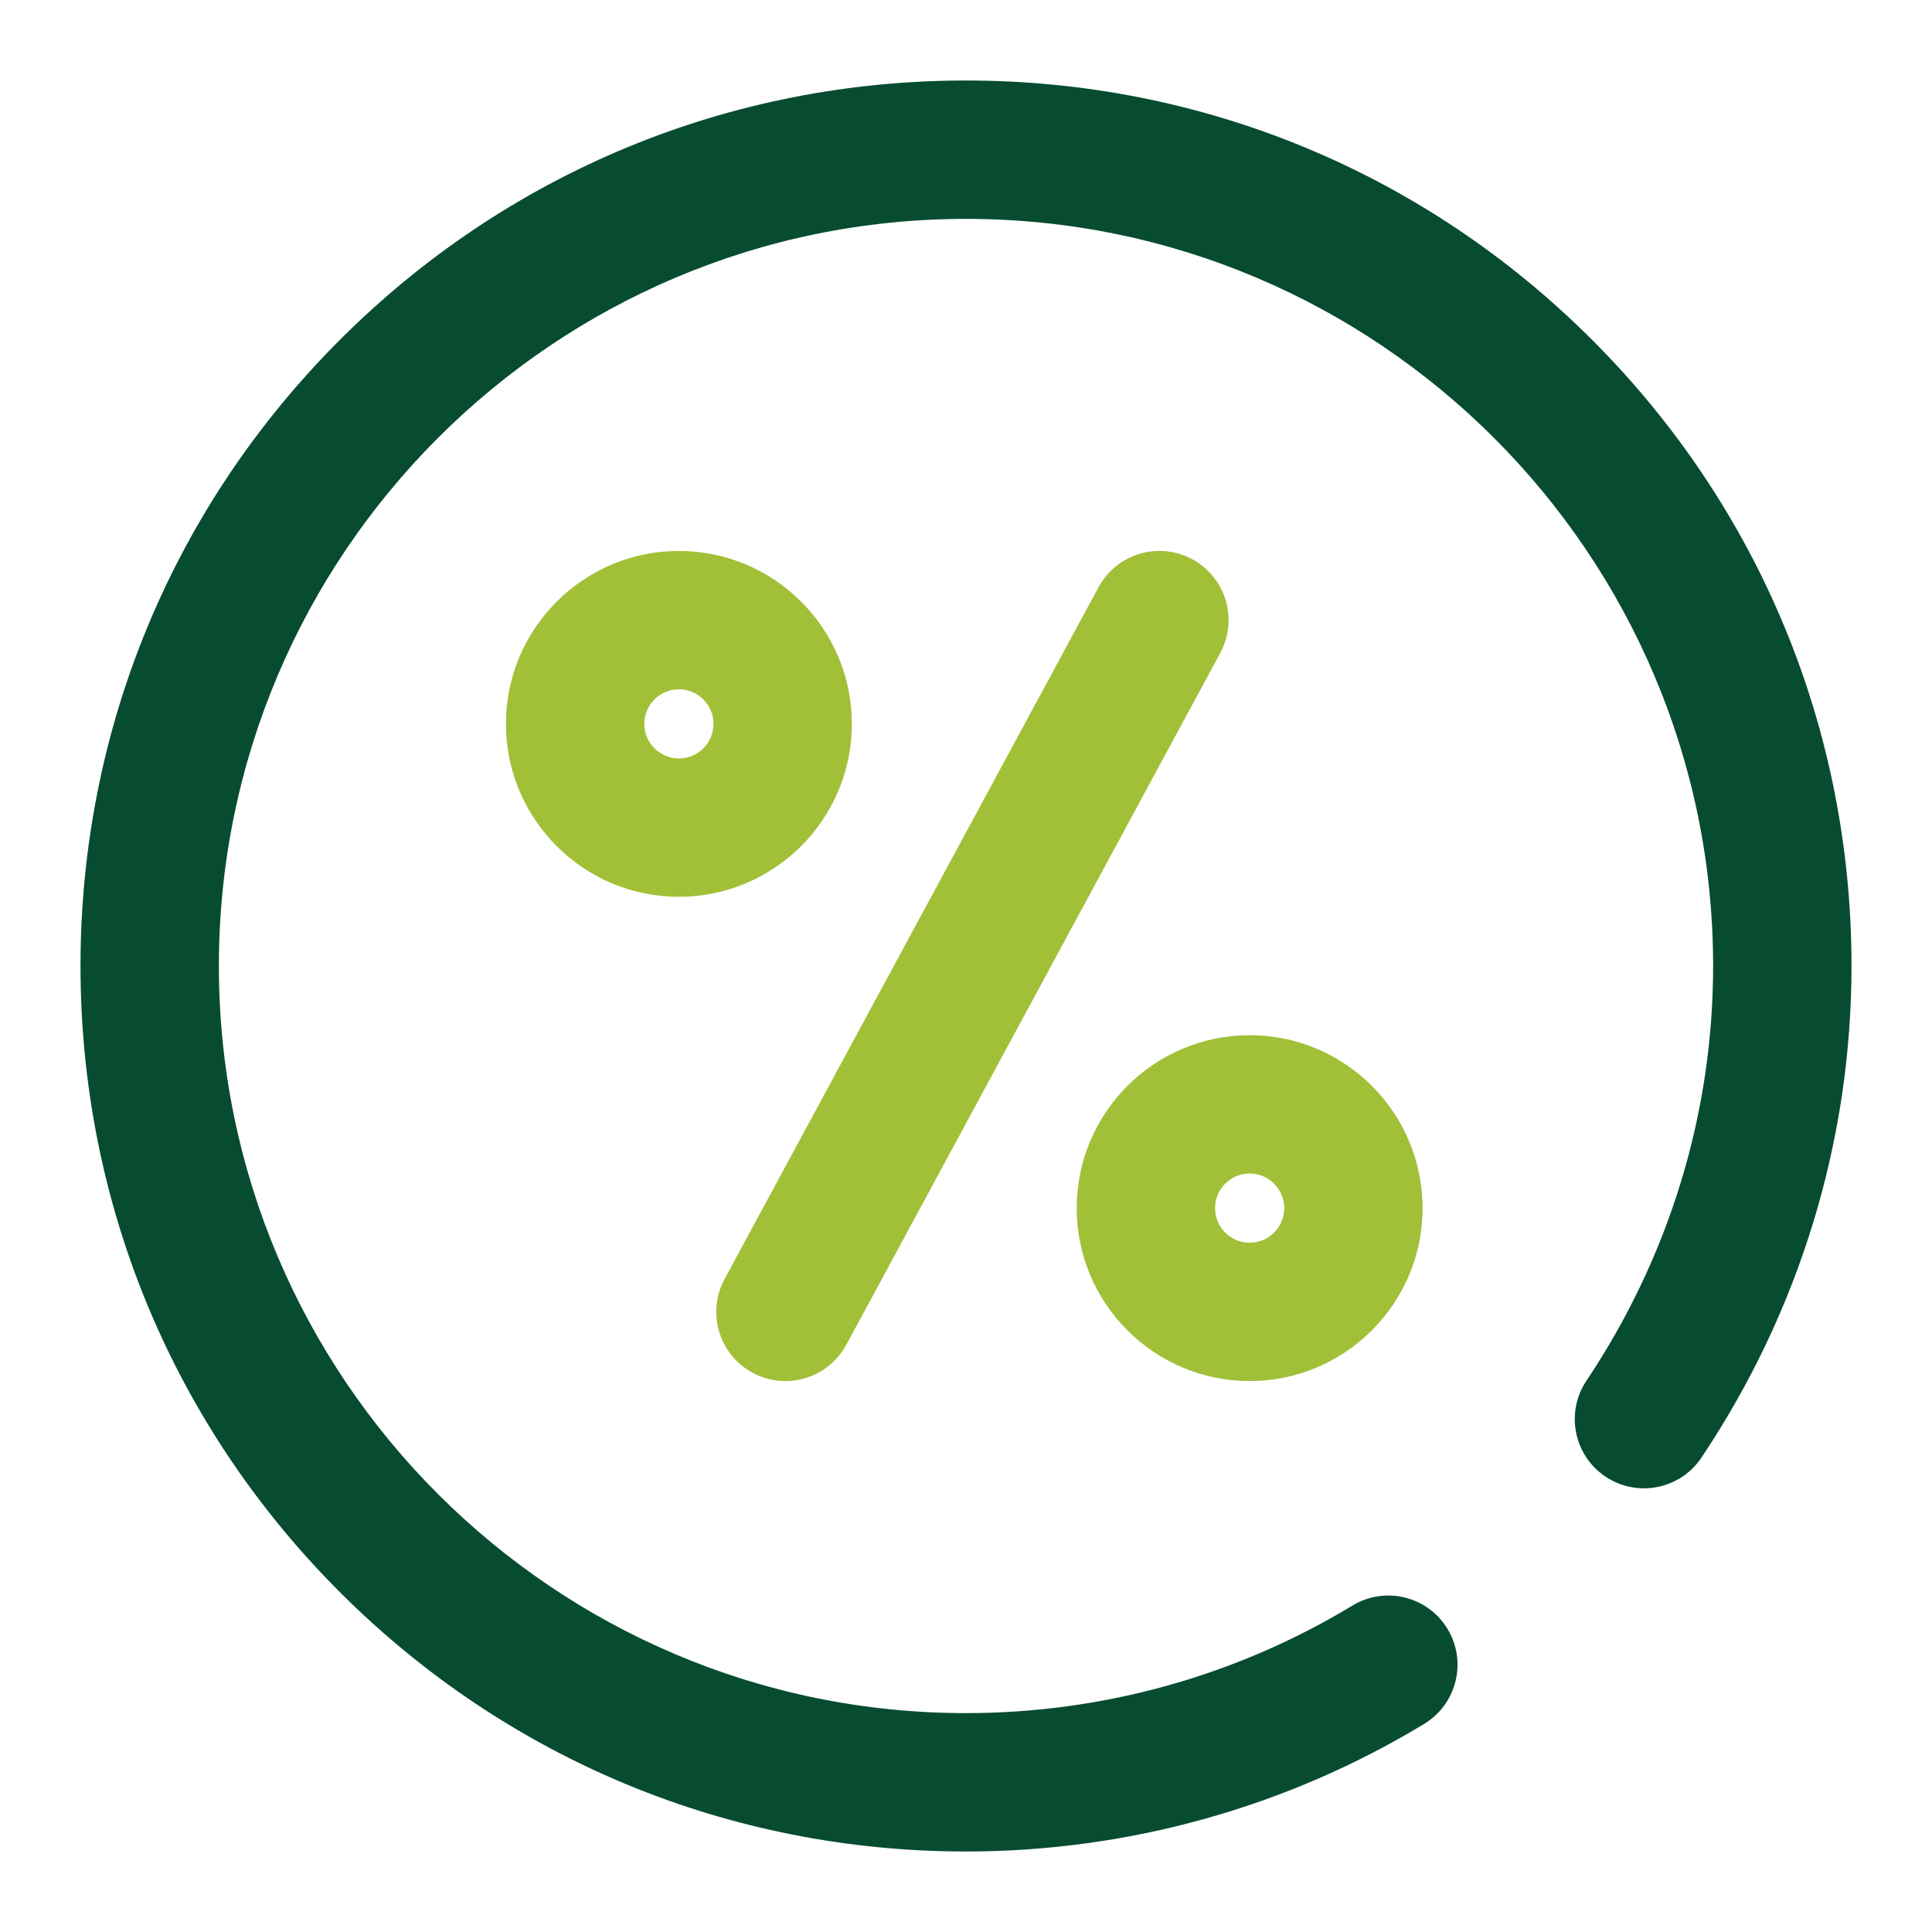 <svg width="48" height="48" viewBox="0 0 48 48" fill="none" xmlns="http://www.w3.org/2000/svg">
<path d="M39.556 8.444C35.401 4.288 29.876 2 24 2C18.124 2 12.599 4.288 8.444 8.444C4.288 12.599 2 18.124 2 24C2 29.876 4.288 35.401 8.444 39.556C12.599 43.712 18.124 46 24 46C28.023 46 31.959 44.904 35.383 42.83C36.195 42.338 36.455 41.281 35.963 40.469C35.471 39.657 34.414 39.398 33.602 39.889C30.715 41.638 27.395 42.562 24 42.562C13.765 42.562 5.438 34.235 5.438 24C5.438 13.765 13.765 5.438 24 5.438C34.235 5.438 42.562 13.765 42.562 24C42.562 27.66 41.474 31.223 39.415 34.303C38.887 35.092 39.099 36.159 39.889 36.687C40.678 37.214 41.745 37.002 42.273 36.213C44.711 32.566 46 28.342 46 24C46 18.124 43.712 12.599 39.556 8.444Z" fill="#074C31"/>
<path d="M18.697 34.105C18.957 34.246 19.236 34.313 19.512 34.313C20.123 34.313 20.715 33.986 21.026 33.411L30.317 16.223C30.768 15.388 30.457 14.345 29.622 13.894C28.787 13.443 27.744 13.754 27.293 14.589L18.002 31.776C17.551 32.611 17.862 33.654 18.697 34.105Z" fill="#A1C038"/>
<path d="M21.164 17.984C21.164 15.615 19.236 13.688 16.867 13.688C14.498 13.688 12.57 15.615 12.57 17.984C12.57 20.354 14.498 22.281 16.867 22.281C19.236 22.281 21.164 20.354 21.164 17.984ZM16.867 18.844C16.393 18.844 16.008 18.458 16.008 17.984C16.008 17.511 16.393 17.125 16.867 17.125C17.341 17.125 17.727 17.511 17.727 17.984C17.727 18.458 17.341 18.844 16.867 18.844Z" fill="#A1C038"/>
<path d="M31.047 34.312C33.416 34.312 35.344 32.385 35.344 30.016C35.344 27.646 33.416 25.719 31.047 25.719C28.678 25.719 26.75 27.646 26.75 30.016C26.75 32.385 28.678 34.312 31.047 34.312ZM31.047 29.156C31.521 29.156 31.906 29.542 31.906 30.016C31.906 30.489 31.521 30.875 31.047 30.875C30.573 30.875 30.188 30.489 30.188 30.016C30.188 29.542 30.573 29.156 31.047 29.156Z" fill="#A1C038"/>
</svg>
